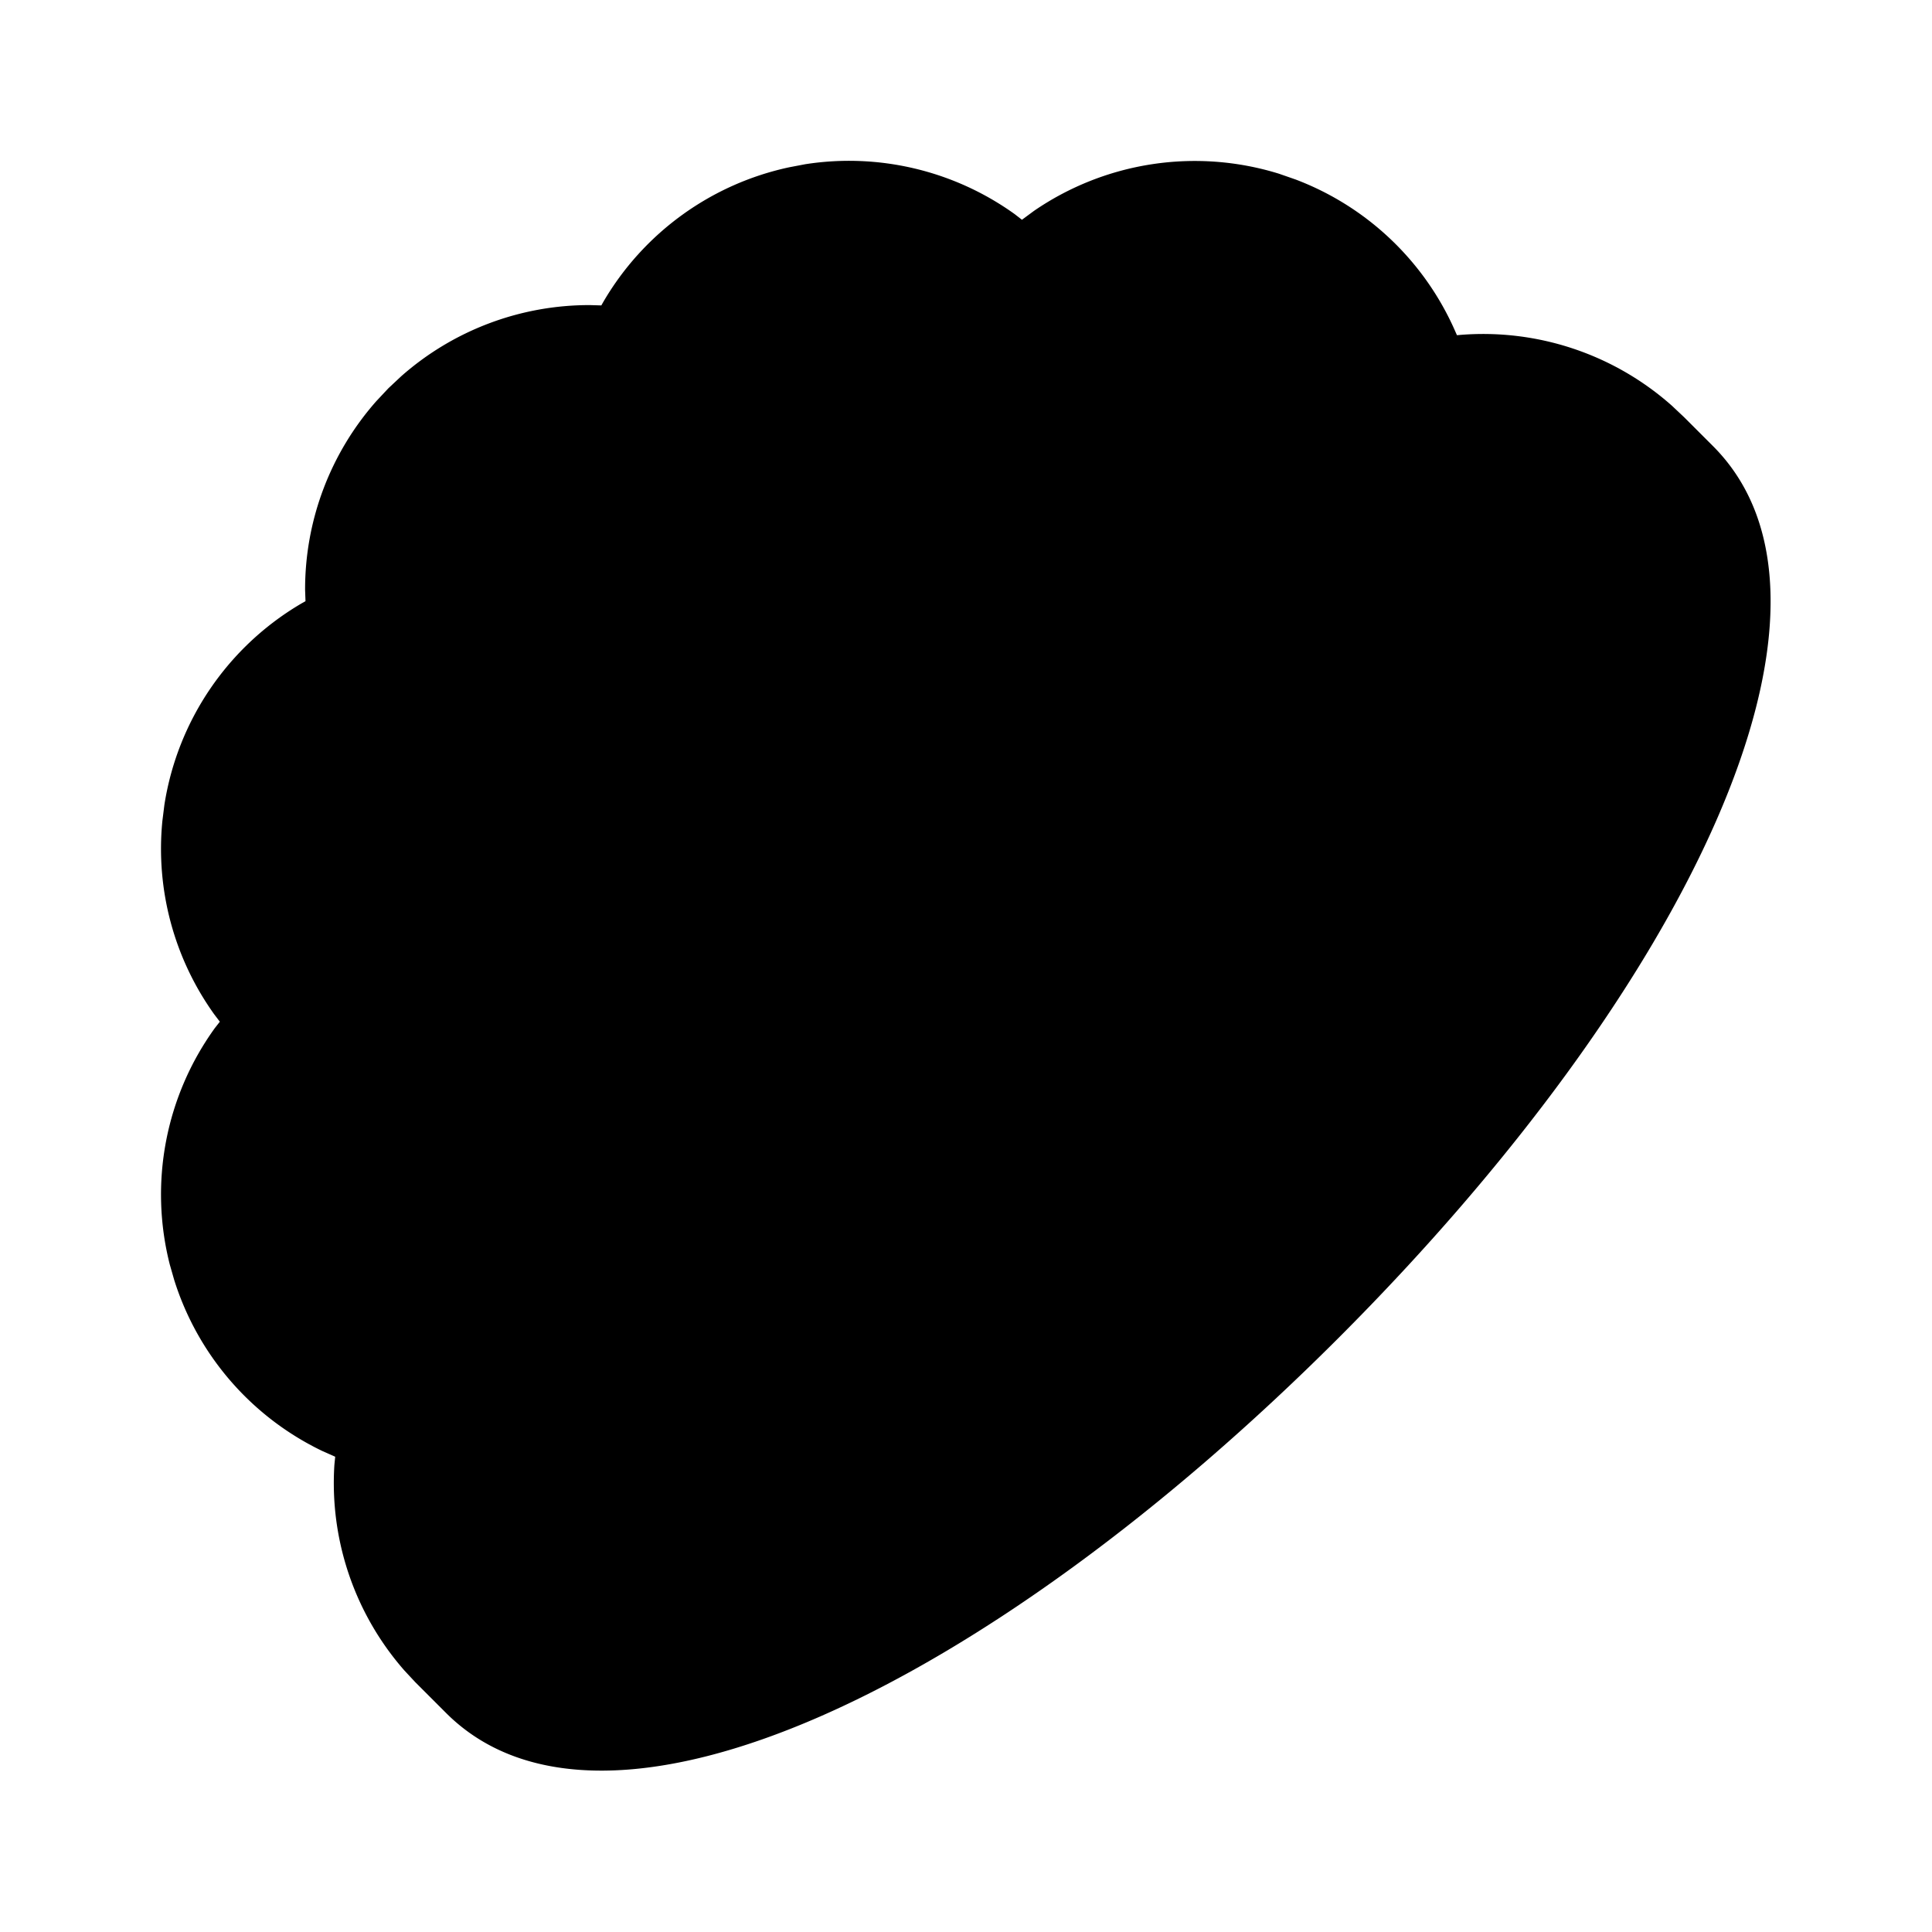 <!--
unicode: "10135"
version: "3.30"
-->
<svg
  xmlns="http://www.w3.org/2000/svg"
  width="24"
  height="24"
  viewBox="0 0 24 24"
  fill="currentColor"
>
  <path d="M10.003 2.04a3.53 3.53 0 0 1 2.602 .62l.09 .07l.149 -.11a3.53 3.53 0 0 1 3.044 -.462l.207 .072a3.53 3.53 0 0 1 1.99 1.903l.014 .031l.045 -.004a3.53 3.53 0 0 1 2.624 .879l.153 .144l.358 .358c1.976 1.977 -.32 6.748 -4.655 11.083c-4.336 4.335 -9.106 6.632 -11.083 4.655l-.382 -.382l-.135 -.145a3.53 3.53 0 0 1 -.87 -2.556l.01 -.1l-.162 -.072a3.53 3.53 0 0 1 -1.838 -2.124l-.055 -.192a3.53 3.53 0 0 1 .56 -2.937l.062 -.079l-.07 -.092a3.53 3.53 0 0 1 -.644 -2.401l.025 -.2a3.53 3.53 0 0 1 1.707 -2.505l.046 -.026l-.005 -.14a3.53 3.53 0 0 1 .885 -2.345l.15 -.16l.159 -.149a3.53 3.53 0 0 1 2.346 -.884l.14 .004l.026 -.046a3.53 3.53 0 0 1 2.308 -1.67z" />
</svg>
